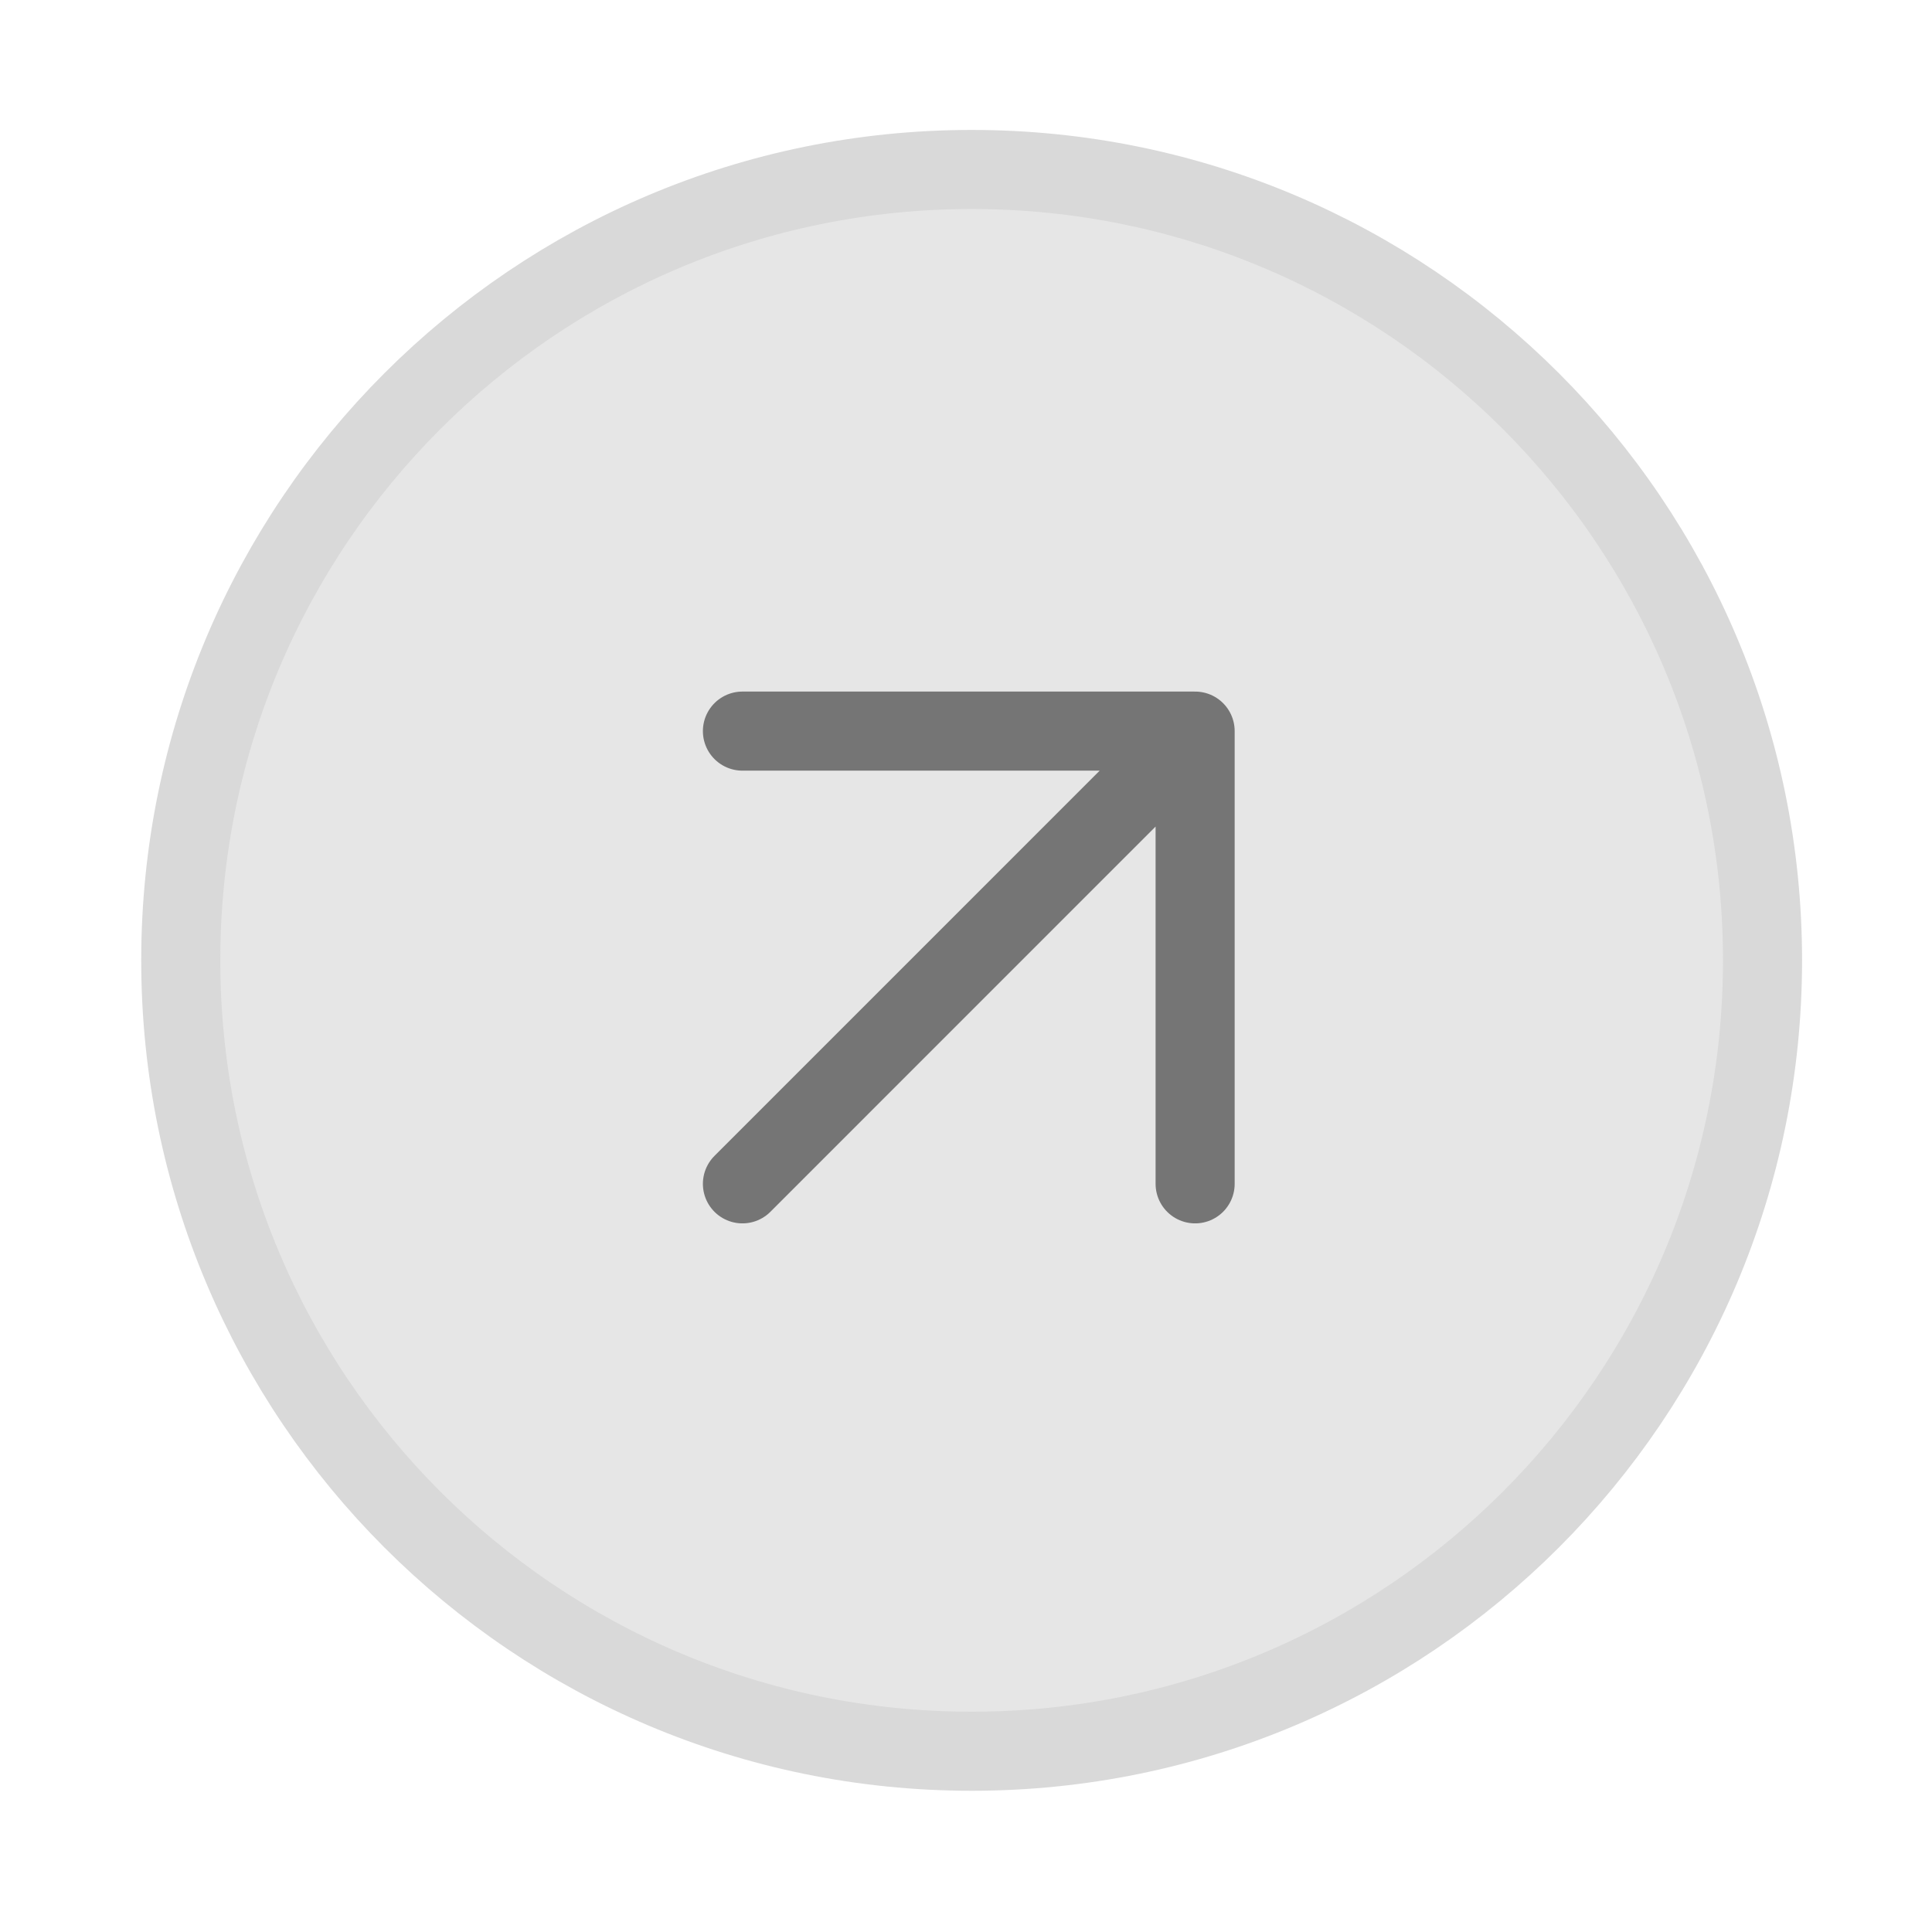 <svg width="57" height="57" viewBox="0 0 57 57" fill="none" xmlns="http://www.w3.org/2000/svg">
<path d="M28.667 51.667C41.553 51.667 52 41.22 52 28.333C52 15.447 41.553 5 28.667 5C15.78 5 5.333 15.447 5.333 28.333C5.333 41.22 15.78 51.667 28.667 51.667Z" fill="#E6E6E6" stroke="#D9D9D9" stroke-width="2.333" stroke-linecap="round" stroke-linejoin="round"/>
<path d="M35.26 34.927V21.57M35.26 21.57H21.904M35.26 21.57L21.904 34.927" stroke="#757575" stroke-width="2.333" stroke-linecap="round" stroke-linejoin="round"/>
</svg>
